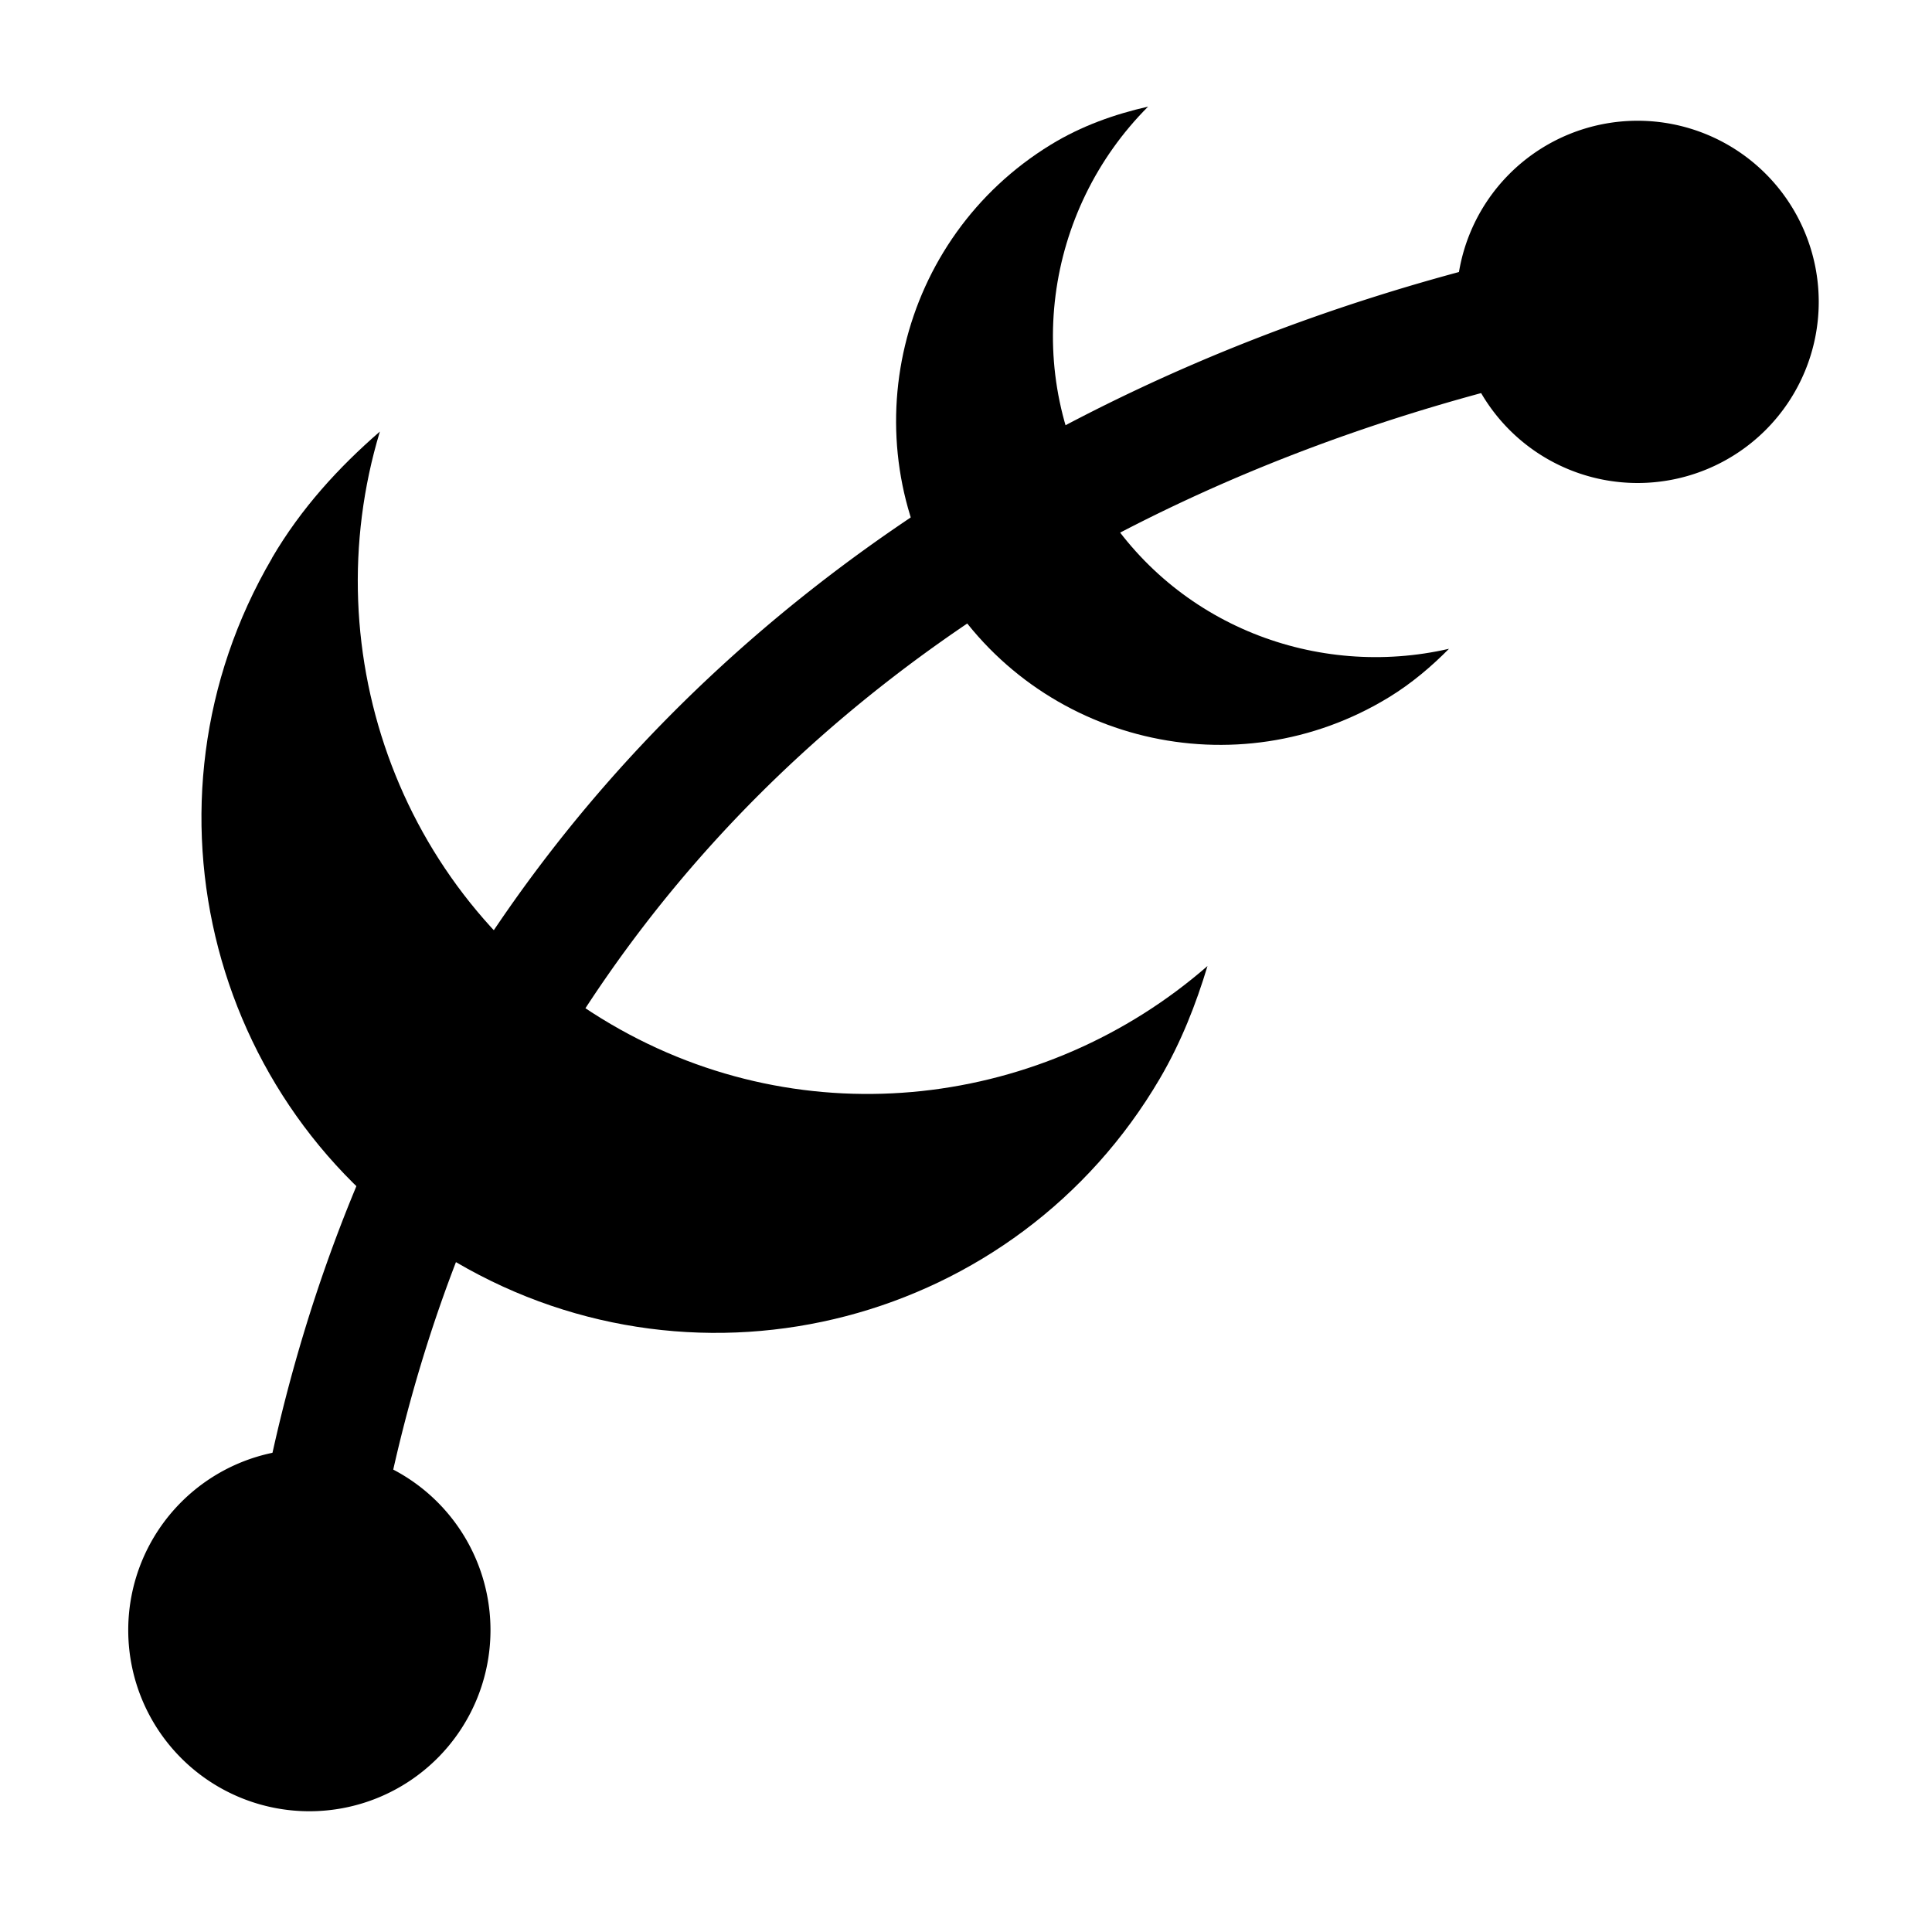 <?xml version="1.0" encoding="UTF-8" standalone="no"?>
<svg
   xmlns:dc="http://purl.org/dc/elements/1.1/"
   xmlns:cc="http://creativecommons.org/ns#"
   xmlns:rdf="http://www.w3.org/1999/02/22-rdf-syntax-ns#"
   xmlns:svg="http://www.w3.org/2000/svg"
   xmlns="http://www.w3.org/2000/svg"
   xmlns:sodipodi="http://sodipodi.sourceforge.net/DTD/sodipodi-0.dtd"
   xmlns:inkscape="http://www.inkscape.org/namespaces/inkscape"
   version="1.1"
   id="svg1"
   width="16"
   height="16"
   viewBox="0 0 16 16"
   sodipodi:docname="dialog-path-effects-symbolic.svg"
   inkscape:version="1.1-dev (3d47766, 2020-01-22)">
  <defs
     id="defs2044" />
  <style
     id="s0">
.success { fill:#009909; }
.warning { fill:#FF1990; }
.error { fill:#00AAFF; }
</style>
  <style
     id="s2">
@import '../../highlights.css';
</style>
  <sodipodi:namedview
     objecttolerance="10"
     gridtolerance="10"
     guidetolerance="10"
     id="namedview"
     showgrid="false"
     inkscape:zoom="29.079766"
     inkscape:cx="7.5757514"
     inkscape:cy="8.0906486"
     inkscape:window-width="1296"
     inkscape:window-height="890"
     inkscape:window-x="65"
     inkscape:window-y="-6"
     inkscape:window-maximized="1"
     inkscape:current-layer="dialog-path-effects"
     inkscape:document-rotation="0"
     inkscape:snap-global="true">
    <inkscape:grid
       type="xygrid"
       id="grid" />
  </sodipodi:namedview>
  <g
     transform="translate(-165,-887.362)"
     id="dialog-path-effects"
     inkscape:label="00389">
    <path
       inkscape:connector-curvature="0"
       id="rect6476"
       d="m 165,887.362 h 16 v 16 h -16 z"
       style="opacity:0;fill:none" />
    <path
       inkscape:connector-curvature="0"
       id="path3123"
       style="opacity:1"
       d="m 178.43,889.309 c -5.579,1.036 -10.573,4.736 -11.406,11.438 a 0.504,0.504 0 1 0 1,0.125 c 0.779,-6.267 5.322,-9.583 10.594,-10.562 a 0.509,0.509 0 1 0 -0.188,-1 z" />
    <path
       inkscape:connector-curvature="0"
       id="circle3125"
       d="m 180.062,889.862 a 1.5,1.5 0 0 1 -1.5,1.5 1.5,1.5 0 0 1 -1.5,-1.5 1.5,1.5 0 0 1 1.5,-1.5 1.5,1.5 0 0 1 1.5,1.5 z"
       style="opacity:1" />
    <path
       inkscape:connector-curvature="0"
       id="circle3127"
       d="m 169.062,900.862 a 1.5,1.5 0 0 1 -1.5,1.5 1.5,1.5 0 0 1 -1.5,-1.5 1.5,1.5 0 0 1 1.5,-1.5 1.5,1.5 0 0 1 1.5,1.5 z"
       style="opacity:1" />
    <path
       
       inkscape:connector-curvature="0"
       d="m 173.701,888.561 c -1.263,0.774 -1.658,2.427 -0.884,3.689 0.774,1.263 2.425,1.659 3.688,0.885 0.186,-0.114 0.348,-0.252 0.495,-0.4 -1.092,0.251 -2.268,-0.191 -2.887,-1.199 -0.661,-1.078 -0.461,-2.434 0.395,-3.291 -0.277,0.063 -0.551,0.159 -0.807,0.316 z"
       style="opacity:1;stroke-width:1.746"
       id="path2615" />
    <path
       
       id="path2612"
       style="opacity:1;stroke-width:2.774"
       d="m 167.253,891.984 c -1.19,2.031 -0.505,4.641 1.524,5.831 2.031,1.19 4.64,0.508 5.829,-1.522 0.175,-0.299 0.298,-0.613 0.394,-0.931 -1.342,1.17 -3.321,1.431 -4.942,0.481 -1.733,-1.015 -2.469,-3.065 -1.912,-4.907 -0.341,0.296 -0.653,0.636 -0.894,1.048 z"
       inkscape:connector-curvature="0" />
  </g>
</svg>
